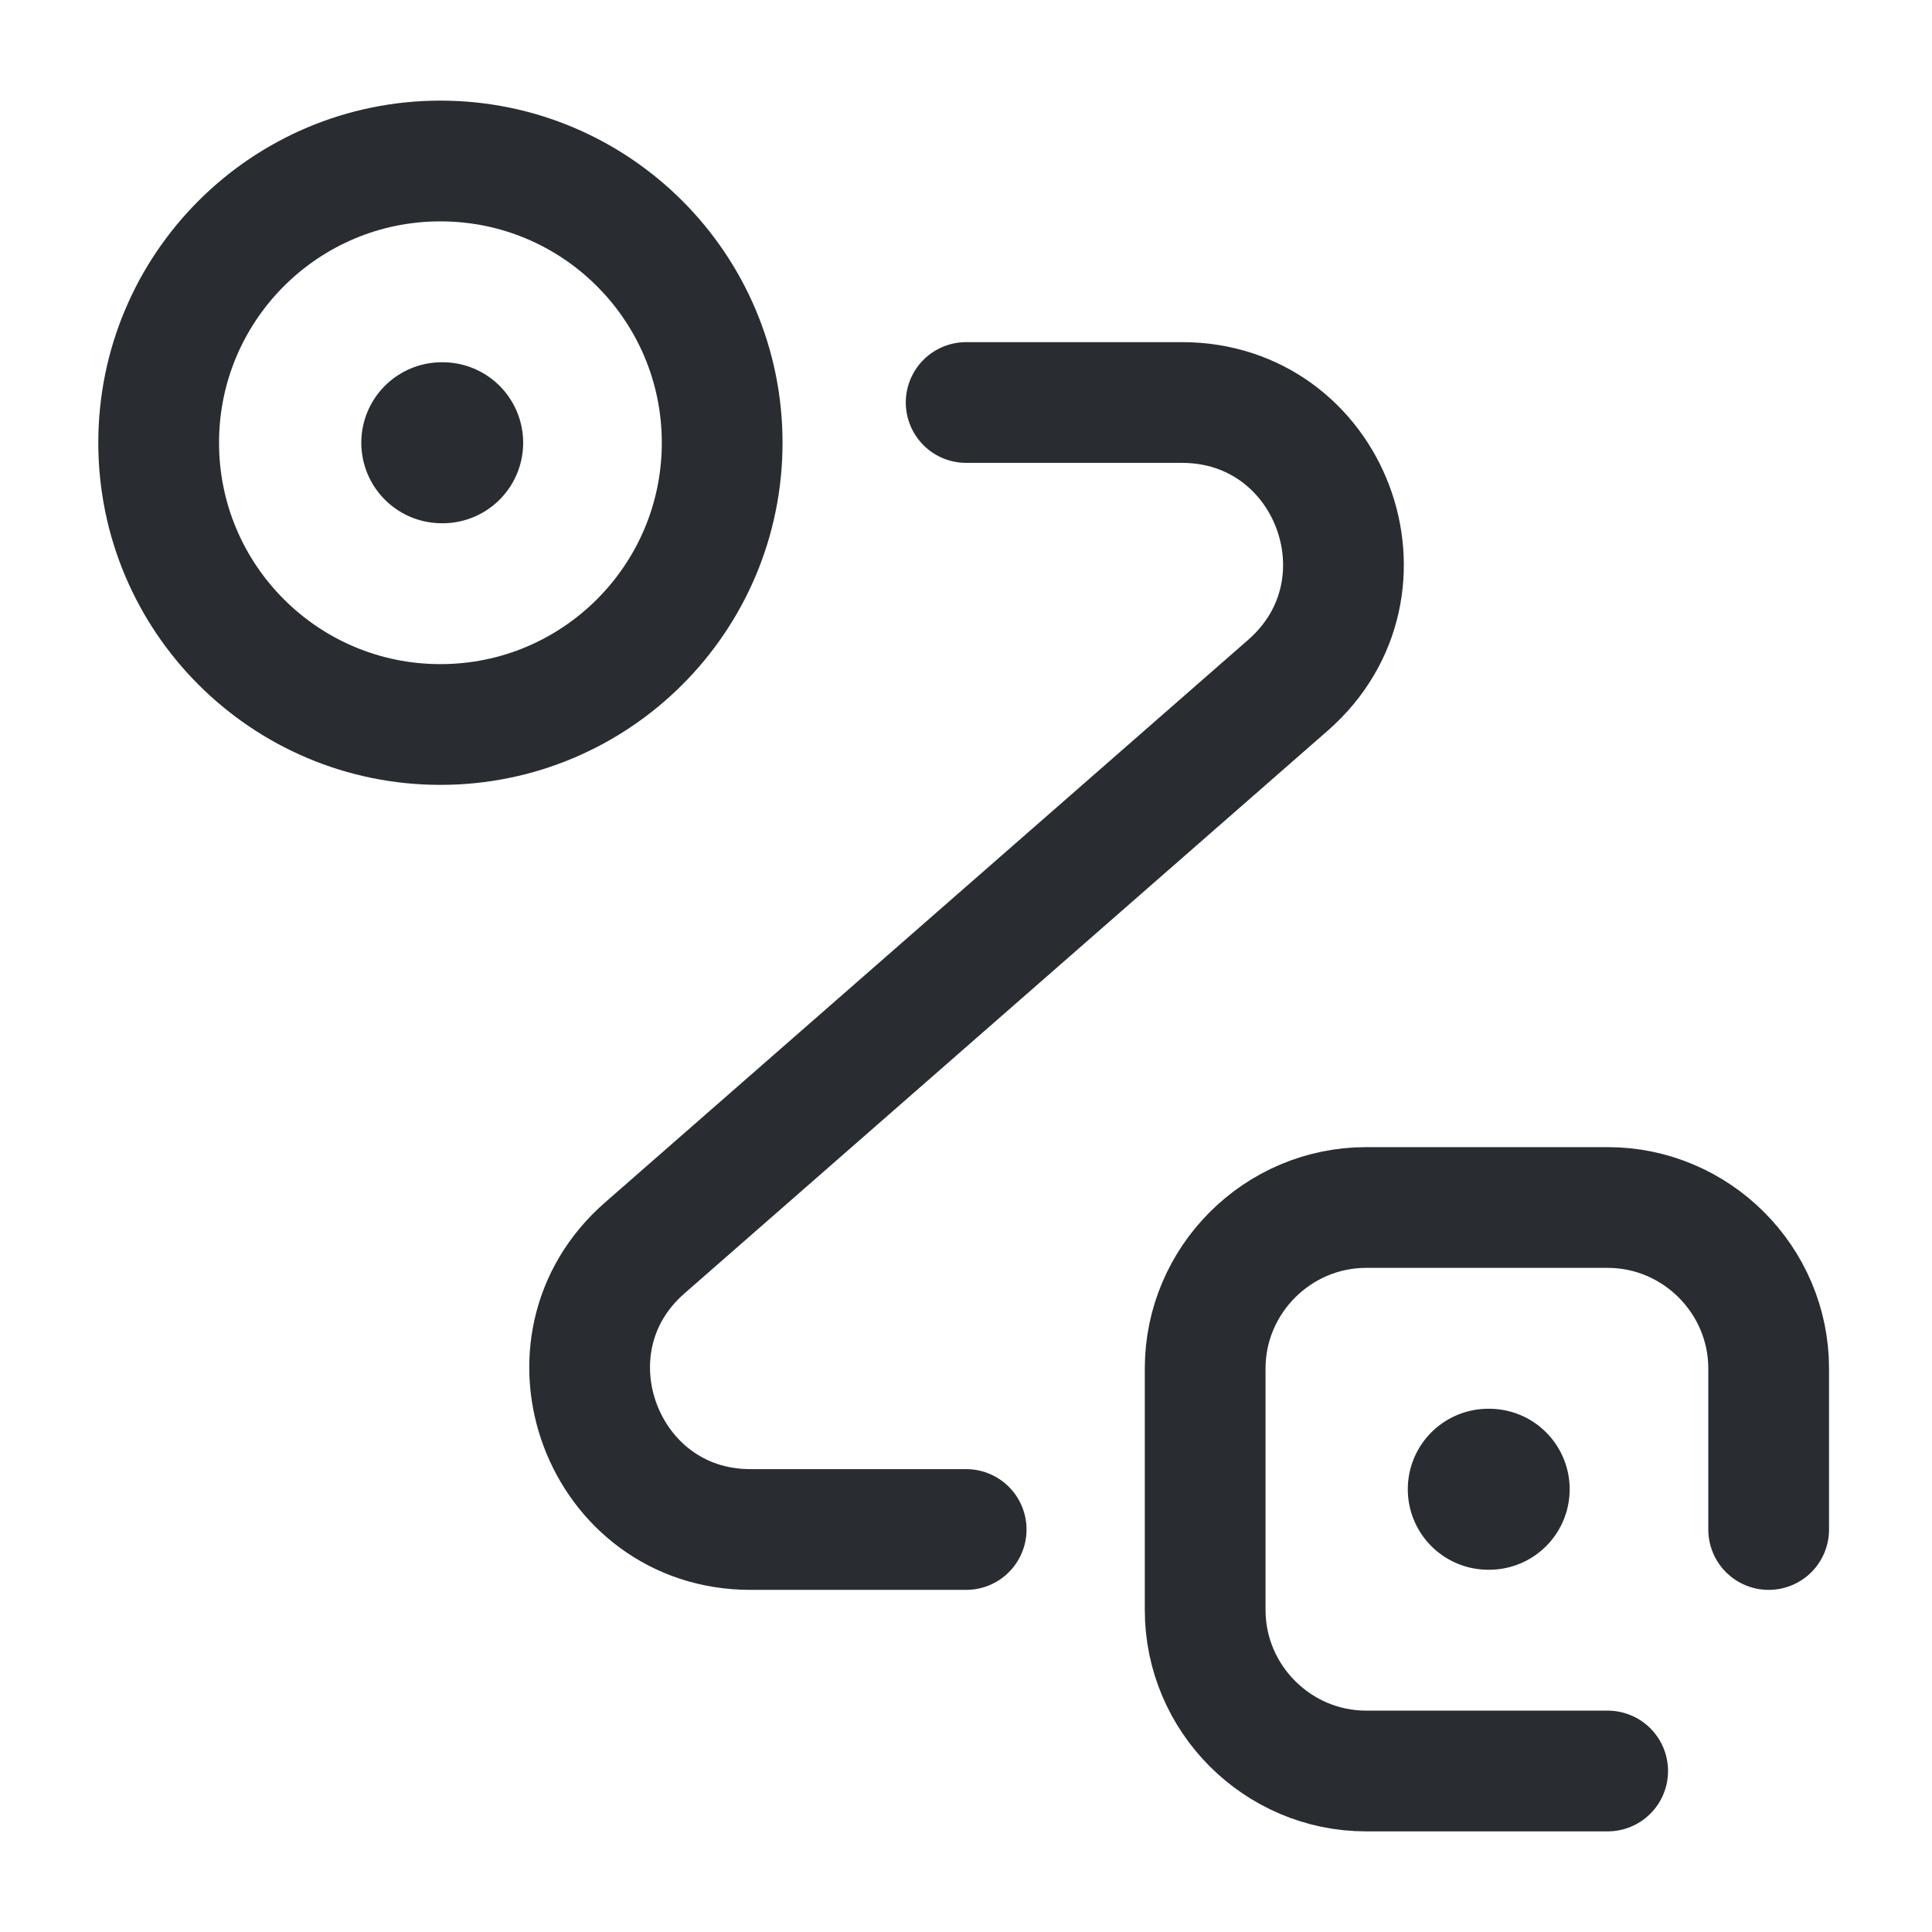 <svg width="24" height="24" viewBox="0 0 24 24" fill="none" xmlns="http://www.w3.org/2000/svg">
<path d="M5.471 9C7.404 9 8.971 7.433 8.971 5.5C8.971 3.567 7.404 2 5.471 2C3.538 2 1.971 3.567 1.971 5.5C1.971 7.433 3.538 9 5.471 9Z" stroke="#292D32" stroke-width="1.5"/>
<path d="M19.971 22H16.971C15.871 22 14.971 21.1 14.971 20V17C14.971 15.9 15.871 15 16.971 15H19.971C21.071 15 21.971 15.9 21.971 17V19" stroke="#292D32" stroke-width="1.5" stroke-linecap="round" stroke-linejoin="round"/>
<path d="M12.002 5H14.682C16.532 5 17.392 7.29 16.002 8.51L8.012 15.5C6.622 16.71 7.482 19 9.322 19H12.002" stroke="#292D32" stroke-width="1.5" stroke-linecap="round" stroke-linejoin="round"/>
<path d="M5.488 5.5H5.499" stroke="#292D32" stroke-width="2" stroke-linecap="round" stroke-linejoin="round"/>
<path d="M18.488 18.5H18.499" stroke="#292D32" stroke-width="2" stroke-linecap="round" stroke-linejoin="round"/>
</svg>

